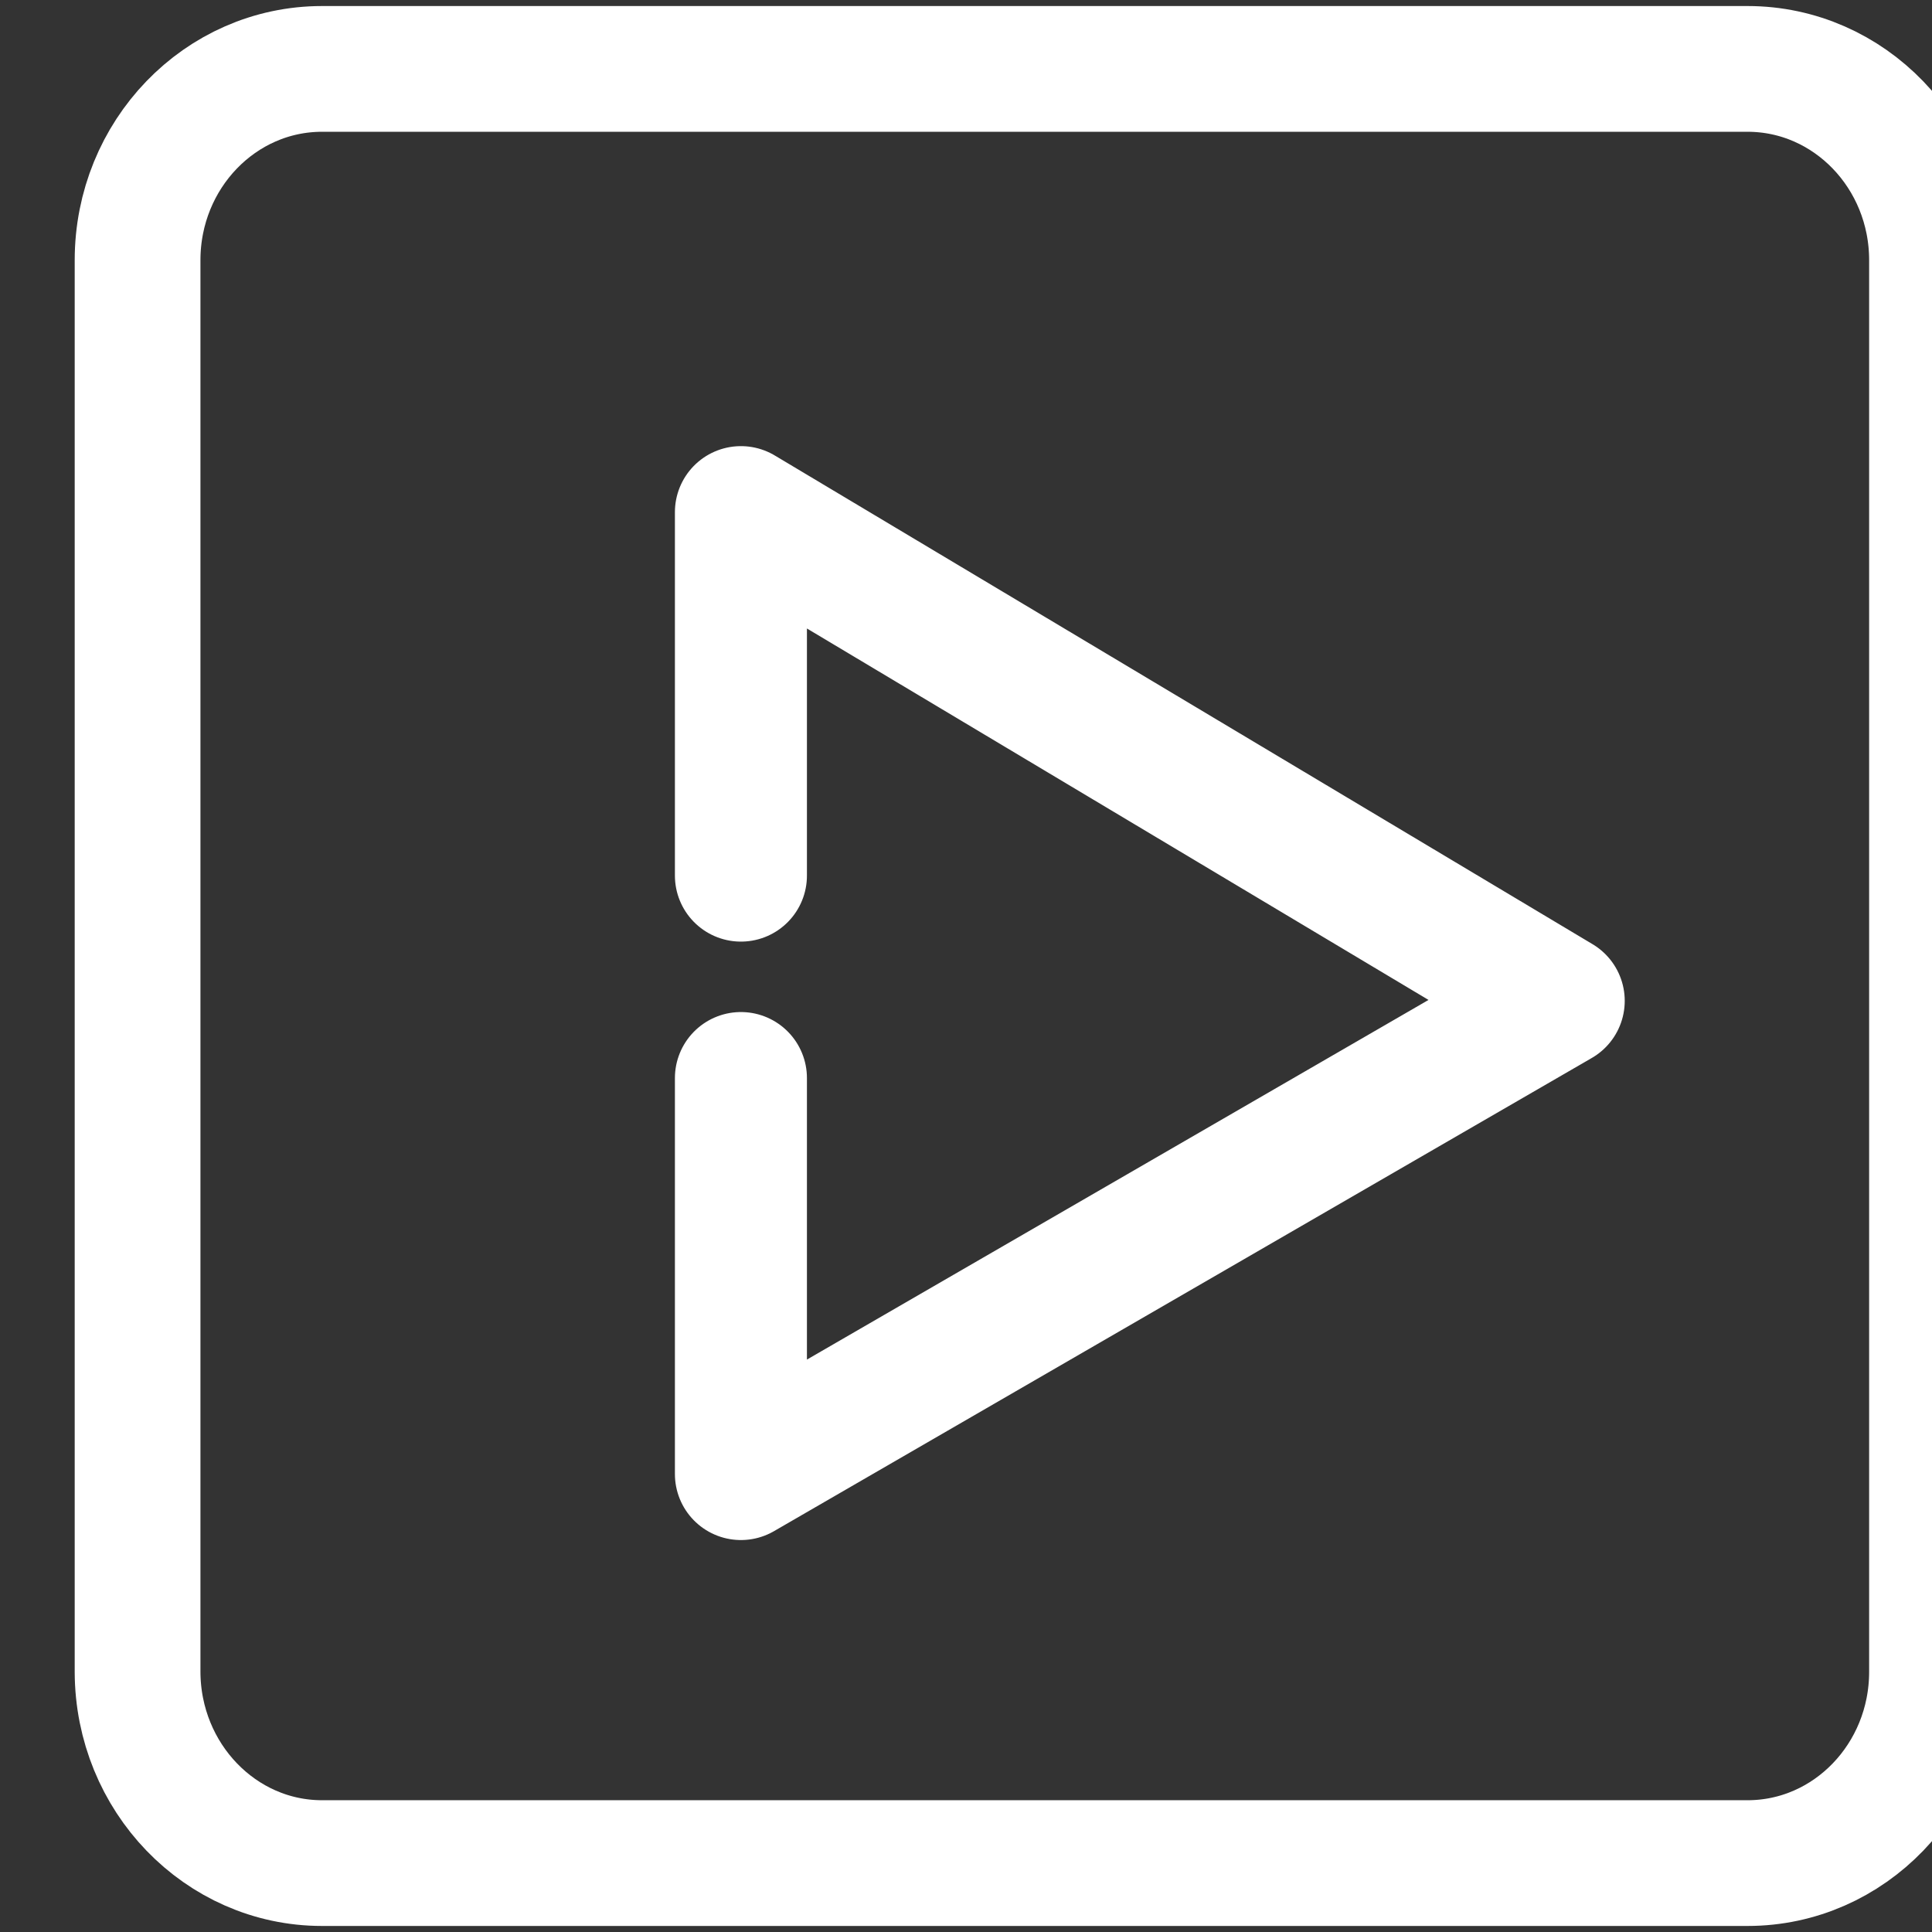 <svg xmlns="http://www.w3.org/2000/svg" viewBox="0 0 240 240"><rect x="0" y="0" width="240" height="240" fill="#333333" stroke="none"/><defs><style>.cls-1,.cls-2{fill:none;stroke:#fff;}.cls-1{stroke-linecap:round;stroke-linejoin:round;stroke-width:16.4px;}.cls-2{stroke-miterlimit:10;stroke-width:15.62px;}</style></defs><title>row_video</title><g id="图层_12" data-name="图层 12"><polyline class="cls-1" points="92.04 133.92 92.04 183.11 193.63 124.33 92.04 63.62 92.04 108.77"/><path class="cls-2" d="M40,231.44H217.09c12.65,0,22.91-10.64,22.91-23.76V32.32c0-13.12-10.26-23.76-22.91-23.76H40c-12.65,0-22.91,10.64-22.91,23.76V207.68C17.12,220.8,27.38,231.44,40,231.44Z"/></g></svg>
